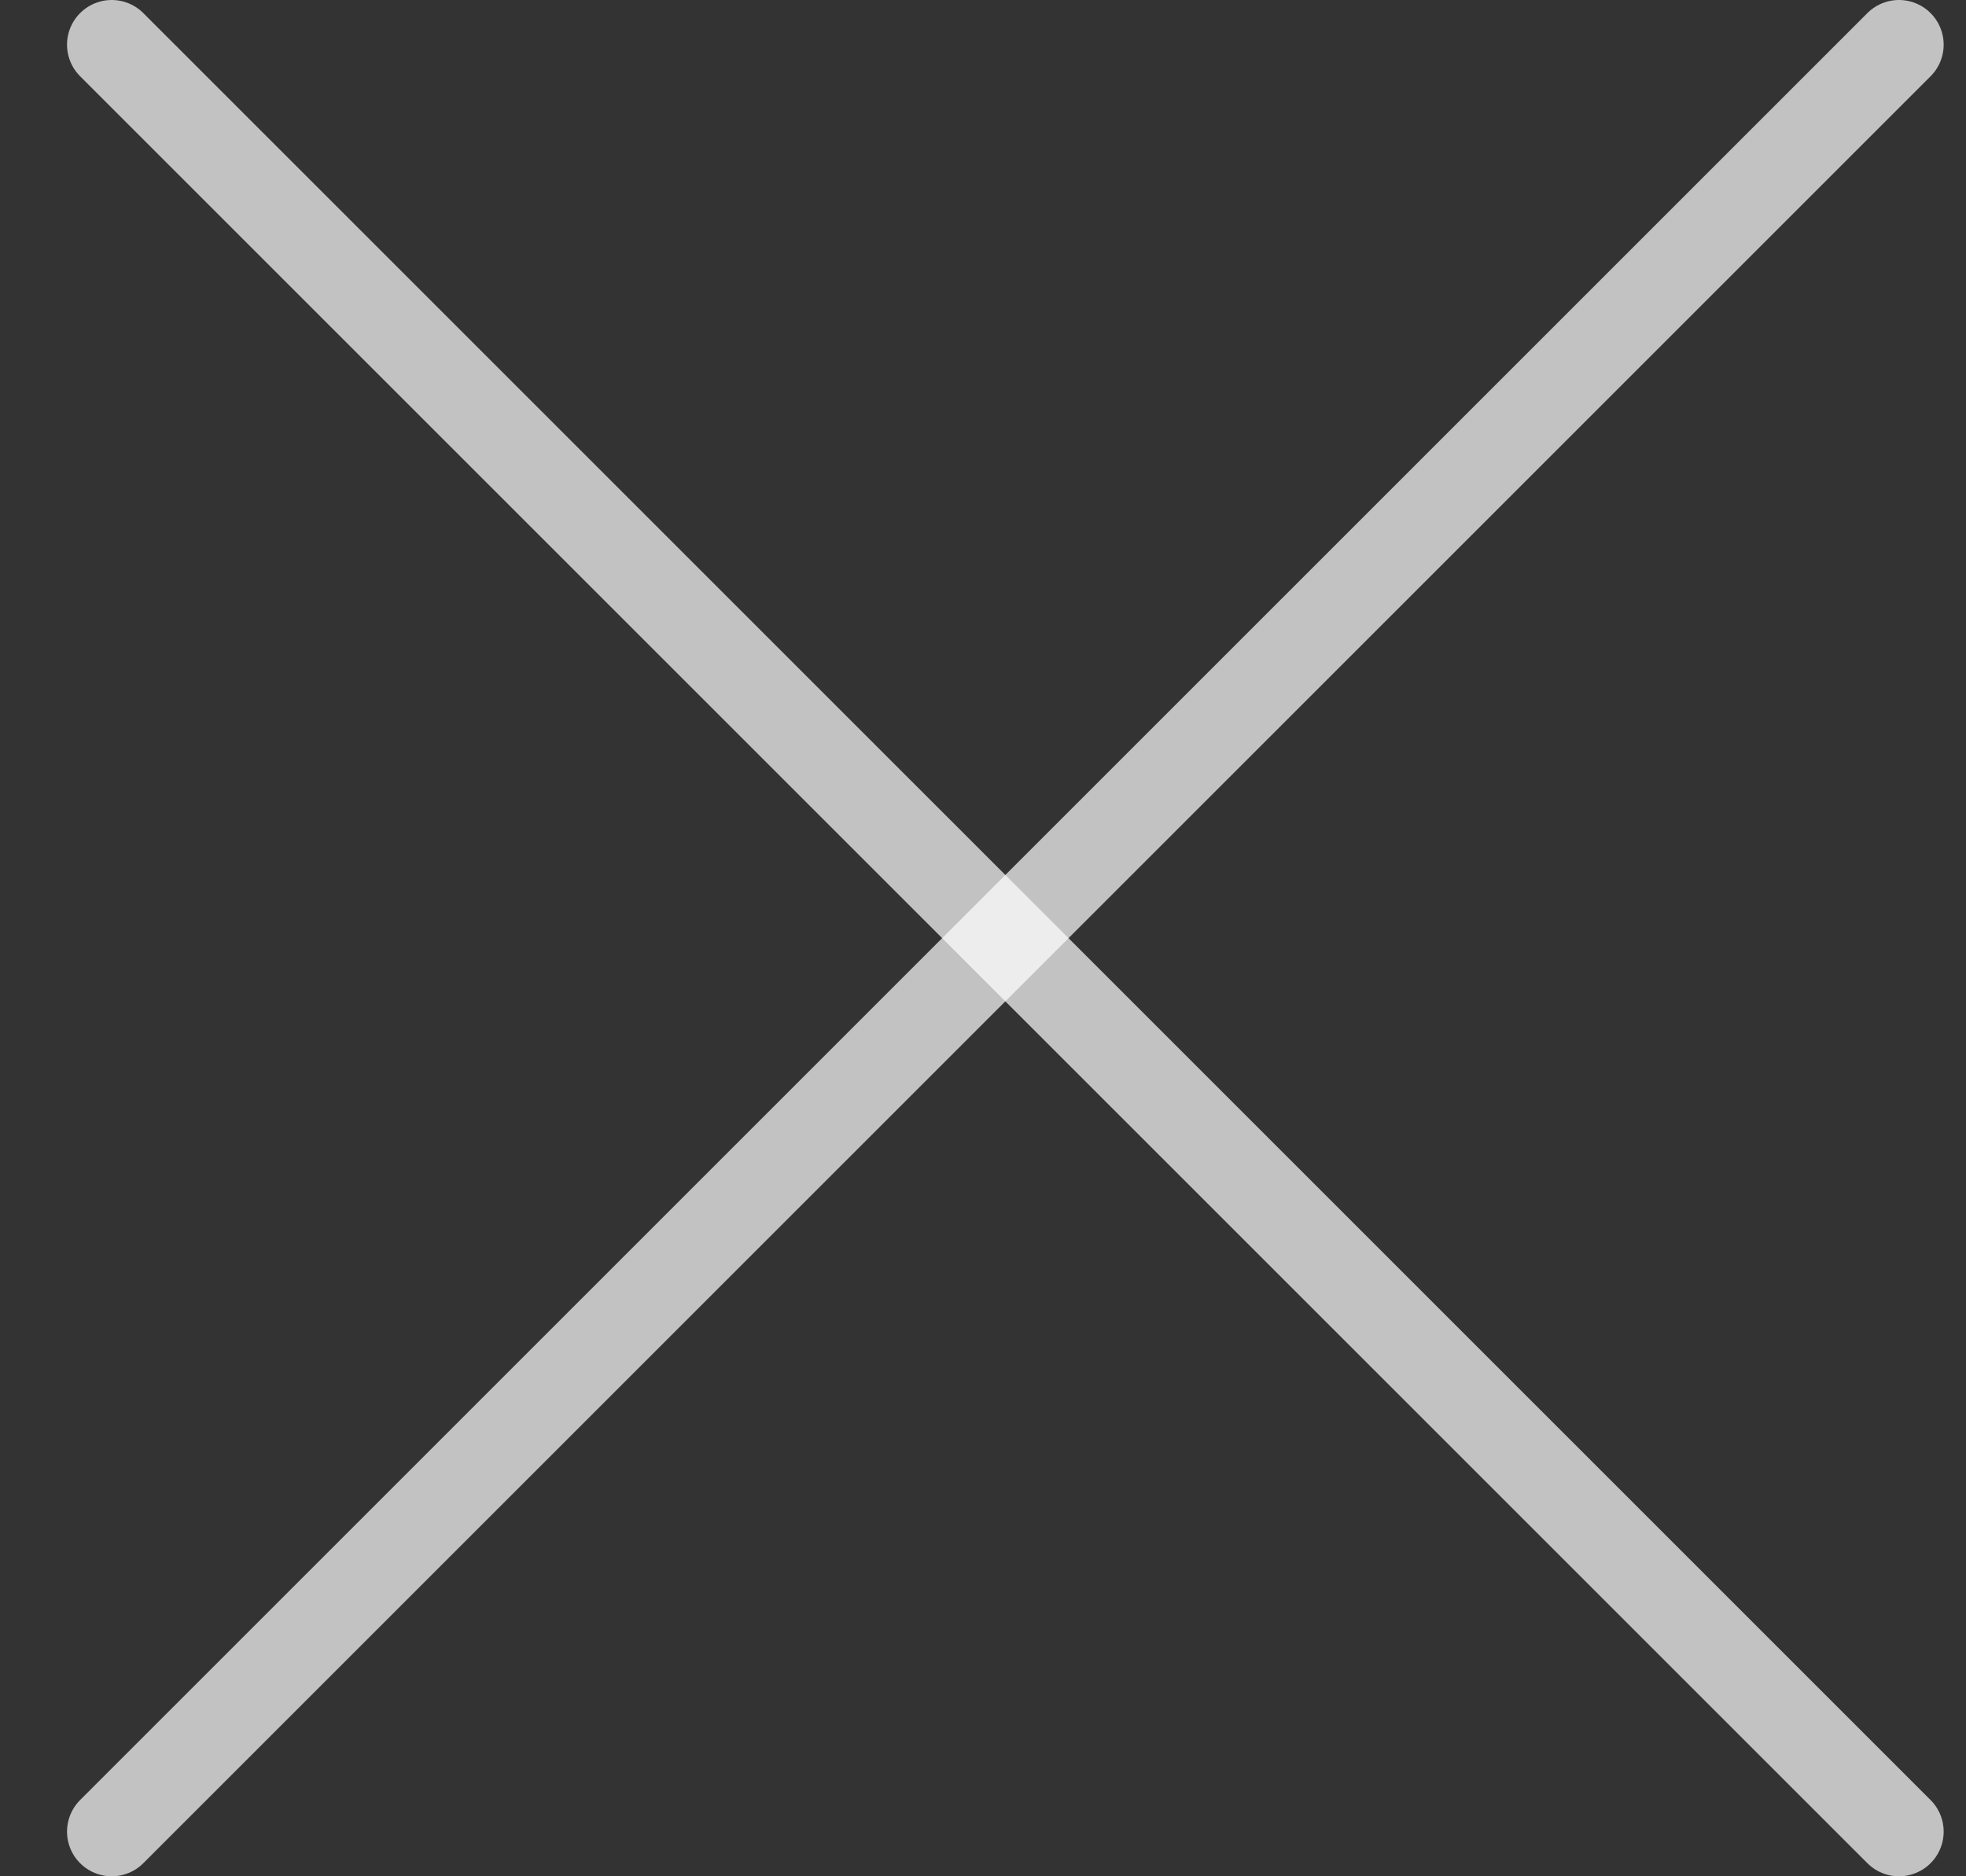 <?xml version="1.0" encoding="UTF-8"?> <svg xmlns="http://www.w3.org/2000/svg" width="22" height="21" viewBox="0 0 22 21" fill="none"><rect x="0" y="0" width="22" height="21" fill="#333333" stroke="none"/><path d="M1.25 0.5L21.25 20.5" stroke="white" stroke-opacity="0.7" stroke-linecap="round"></path><path d="M1.25 20.5L21.25 0.5" stroke="white" stroke-opacity="0.7" stroke-linecap="round"></path></svg> 